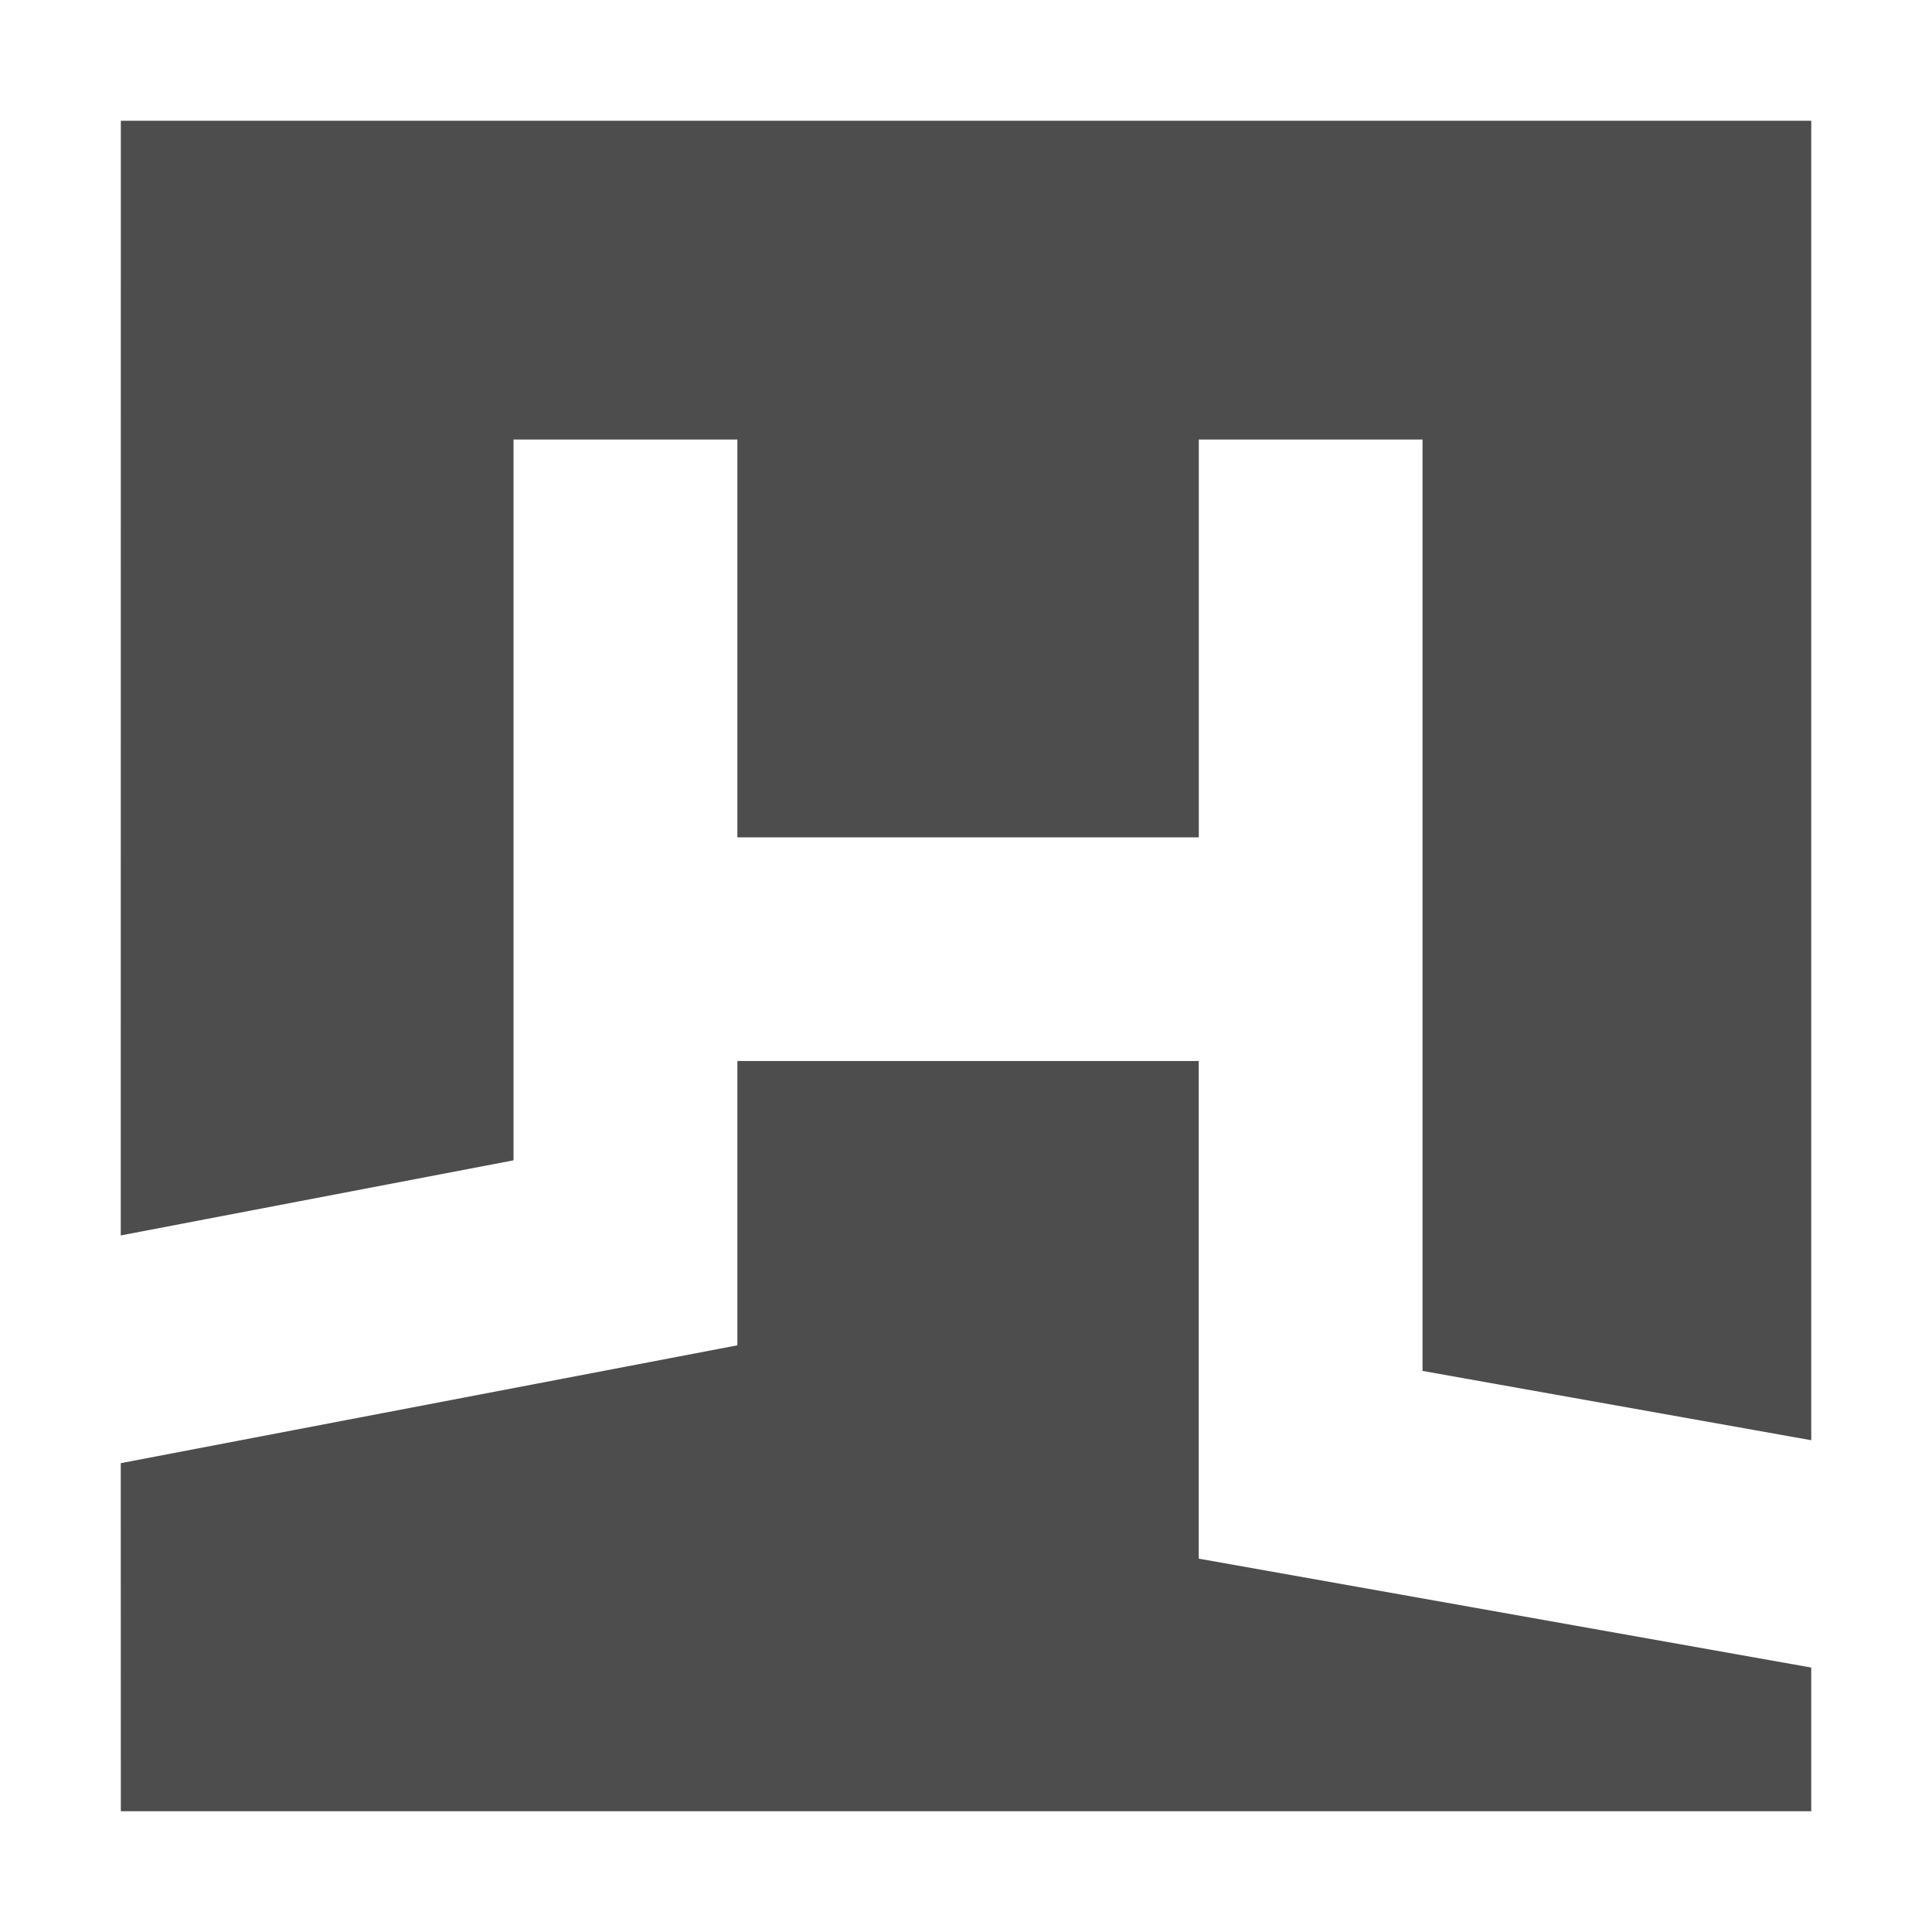 <svg xmlns="http://www.w3.org/2000/svg" viewBox="0 0 24 24"><path d="M9.16,13.18v3.532L1.5,18.176,1.501,22.5H22.5V20.715l-7.609-1.353V13.18ZM1.501,1.5,1.5,15.347l4.879-.933V5.46H9.16v4.942h5.732V5.46h2.779V17.03l4.829.861V1.5Z" fill="#4d4d4d"/></svg>
